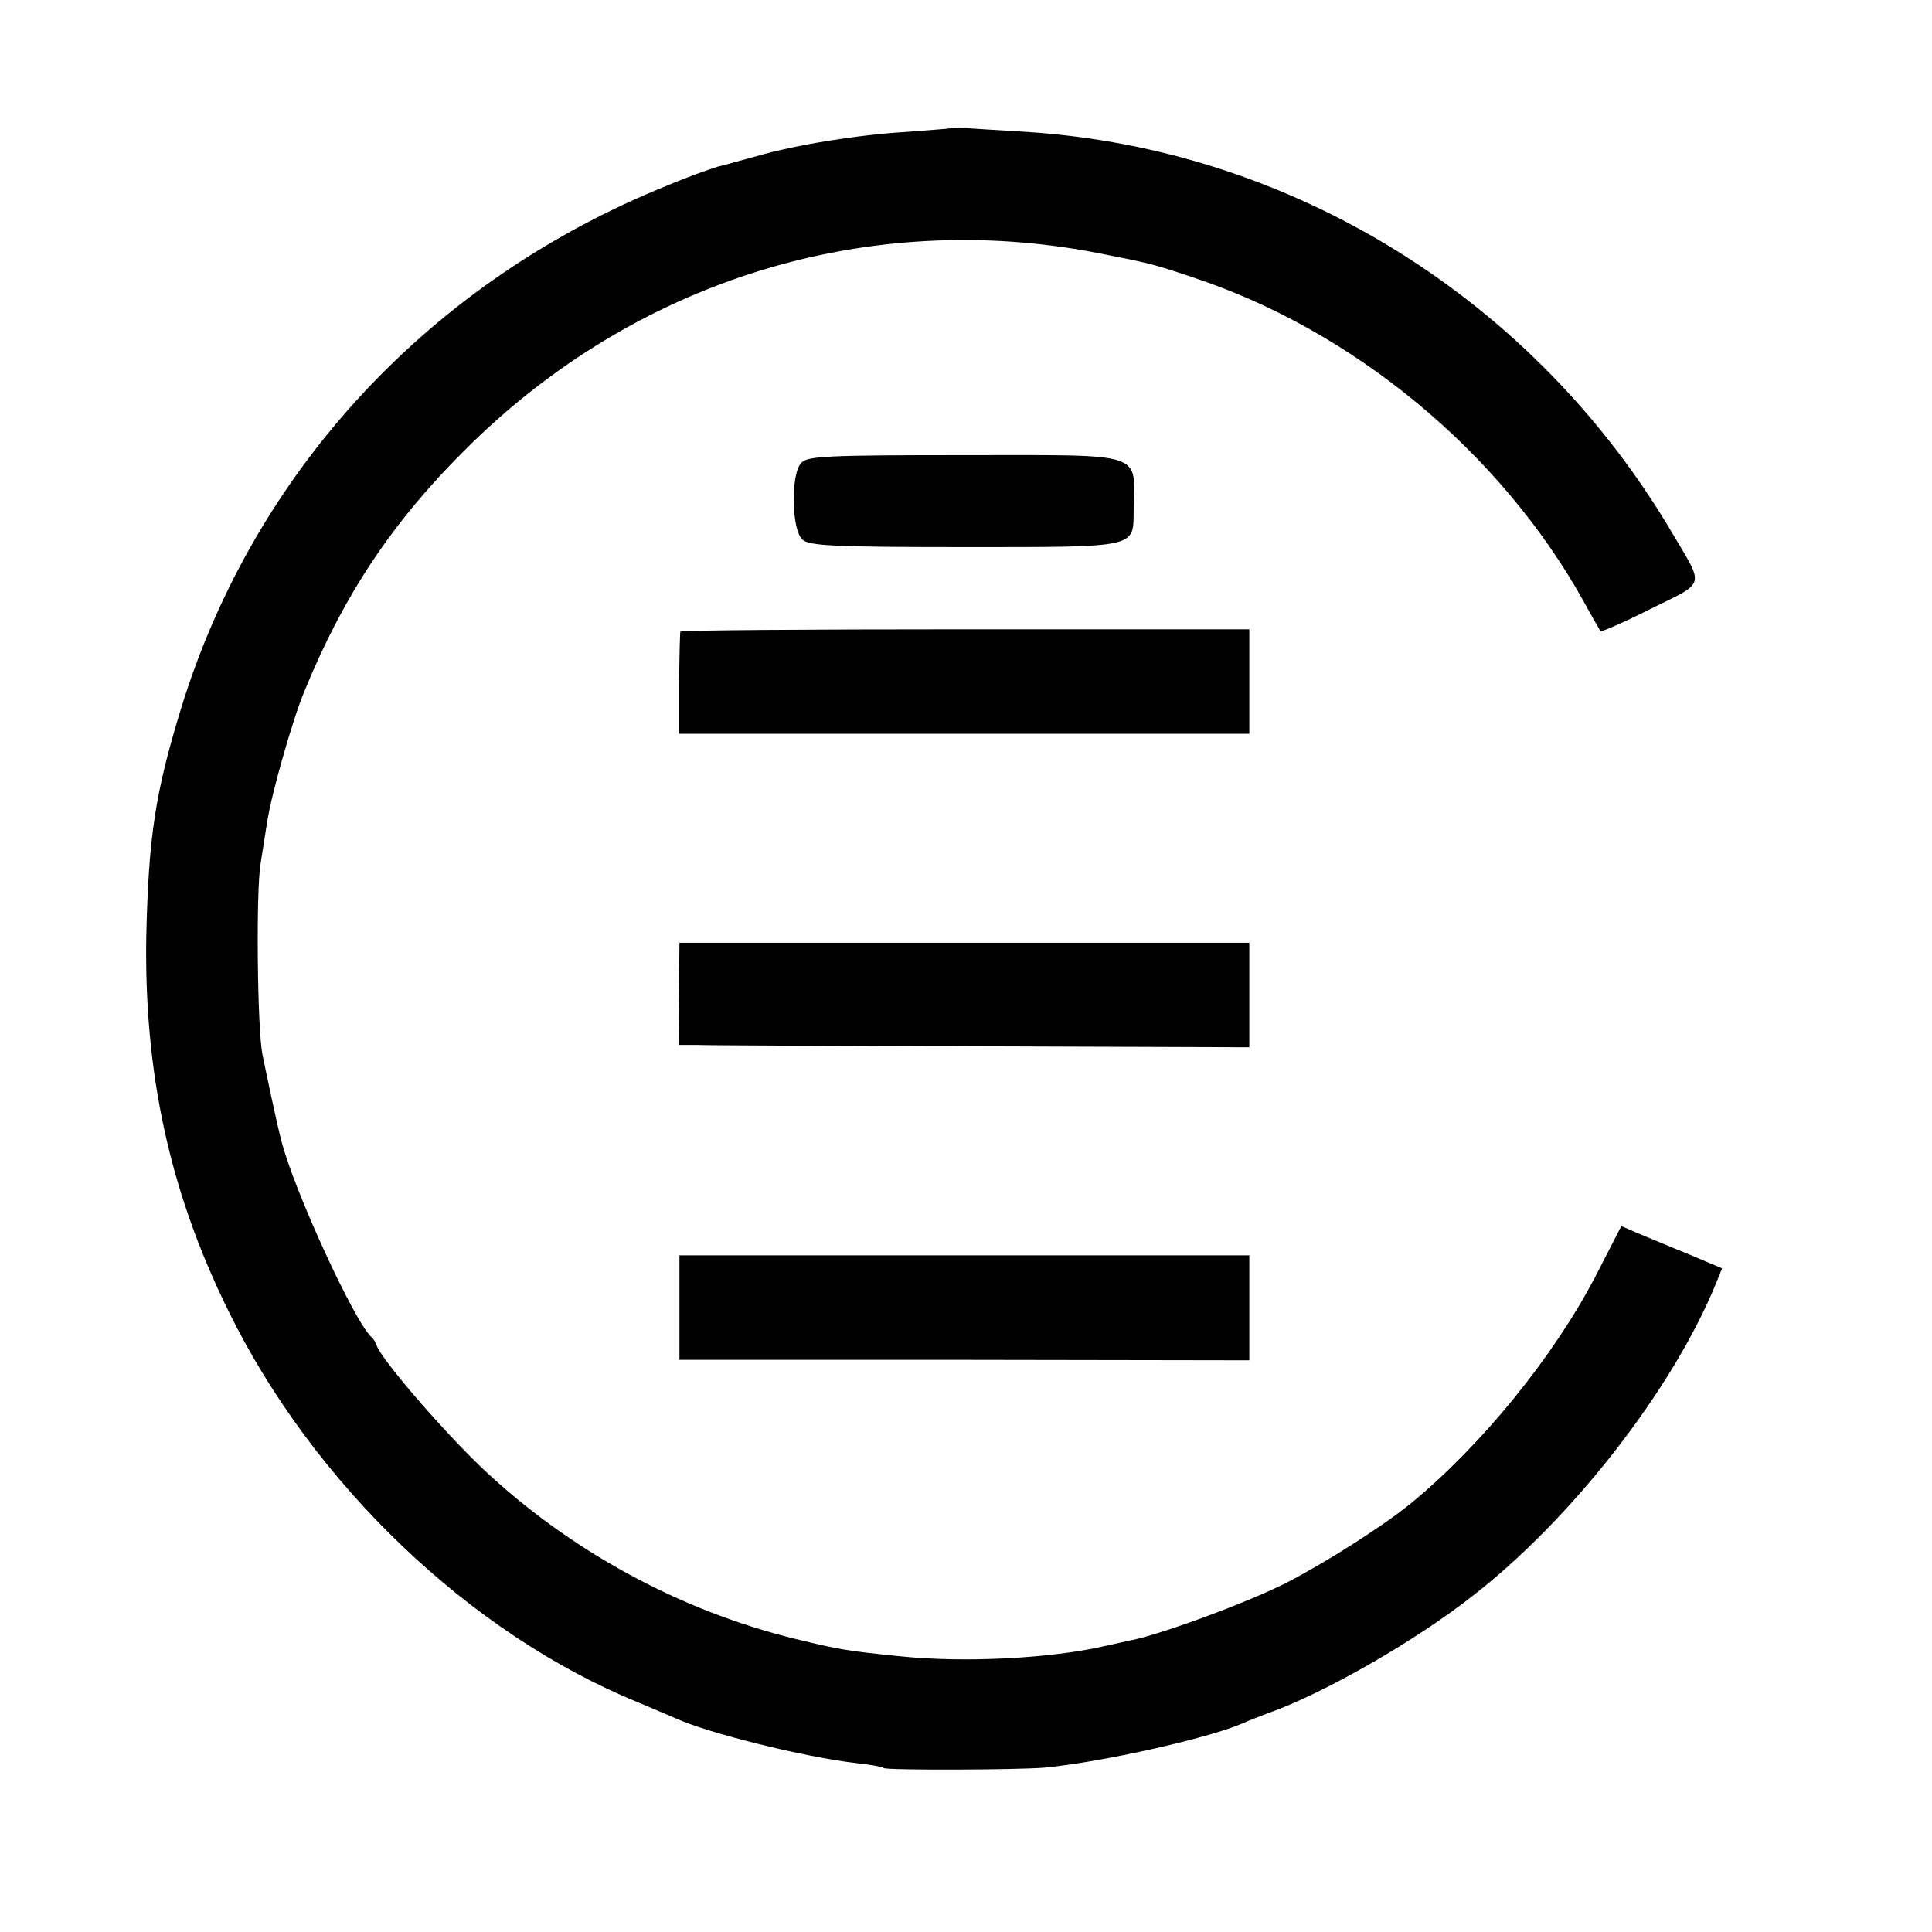 <?xml version="1.0" standalone="no"?>
<!DOCTYPE svg PUBLIC "-//W3C//DTD SVG 20010904//EN"
 "http://www.w3.org/TR/2001/REC-SVG-20010904/DTD/svg10.dtd">
<svg version="1.0" xmlns="http://www.w3.org/2000/svg"
 width="416pt" height="416pt" viewBox="0 0 416 416"
 preserveAspectRatio="xMidYMid meet">
<g transform="translate(0,416) scale(0.1,-0.1)"
fill="#000000" stroke="none">
<path d="M2047 3884 c-1 -1 -44 -4 -95 -8 -104 -6 -239 -28 -322 -52 -30 -8
-68 -19 -85 -23 -16 -5 -65 -22 -107 -40 -510 -205 -890 -613 -1048 -1126 -56
-183 -70 -276 -75 -490 -5 -295 50 -550 176 -806 183 -374 521 -697 884 -845
33 -14 69 -29 80 -34 70 -32 276 -83 386 -96 30 -3 58 -8 62 -11 8 -5 291 -4
347 1 124 12 351 63 425 95 11 5 36 15 55 22 119 42 315 154 440 252 213 165
429 442 523 669 l15 37 -71 30 c-40 16 -89 37 -109 45 l-37 16 -56 -109 c-91
-174 -245 -363 -397 -488 -59 -48 -179 -125 -268 -171 -85 -43 -274 -113 -340
-125 -14 -3 -36 -8 -50 -11 -116 -27 -305 -37 -445 -22 -108 11 -128 14 -222
37 -250 61 -488 191 -675 368 -85 81 -217 234 -227 264 -2 7 -7 14 -10 17 -35
27 -171 323 -196 427 -9 34 -33 148 -40 183 -11 56 -14 350 -4 410 5 30 11 71
14 89 10 64 55 222 81 284 84 205 188 362 344 517 365 366 868 522 1365 425
112 -22 116 -23 200 -51 348 -114 666 -377 845 -699 18 -33 35 -62 36 -64 2
-2 51 19 108 48 120 59 116 46 48 161 -296 504 -818 829 -1391 866 -53 3 -111
7 -129 8 -18 1 -33 2 -35 0z"/>
<path d="M1726 3164 c-24 -23 -22 -145 2 -166 14 -13 65 -16 349 -16 376 0
363 -2 364 79 2 128 31 119 -366 119 -290 0 -336 -2 -349 -16z"/>
<path d="M1465 2800 c-1 -3 -2 -53 -3 -112 l0 -108 614 0 614 0 0 113 0 112
-611 0 c-336 0 -612 -2 -614 -5z"/>
<path d="M1462 2020 l-1 -110 42 0 c23 -1 300 -2 615 -3 l572 -2 0 113 0 112
-614 0 -613 0 -1 -110z"/>
<path d="M1463 1344 l0 -112 613 0 614 -1 0 113 0 113 -614 0 -613 0 0 -113z"/>
</g>
</svg>
